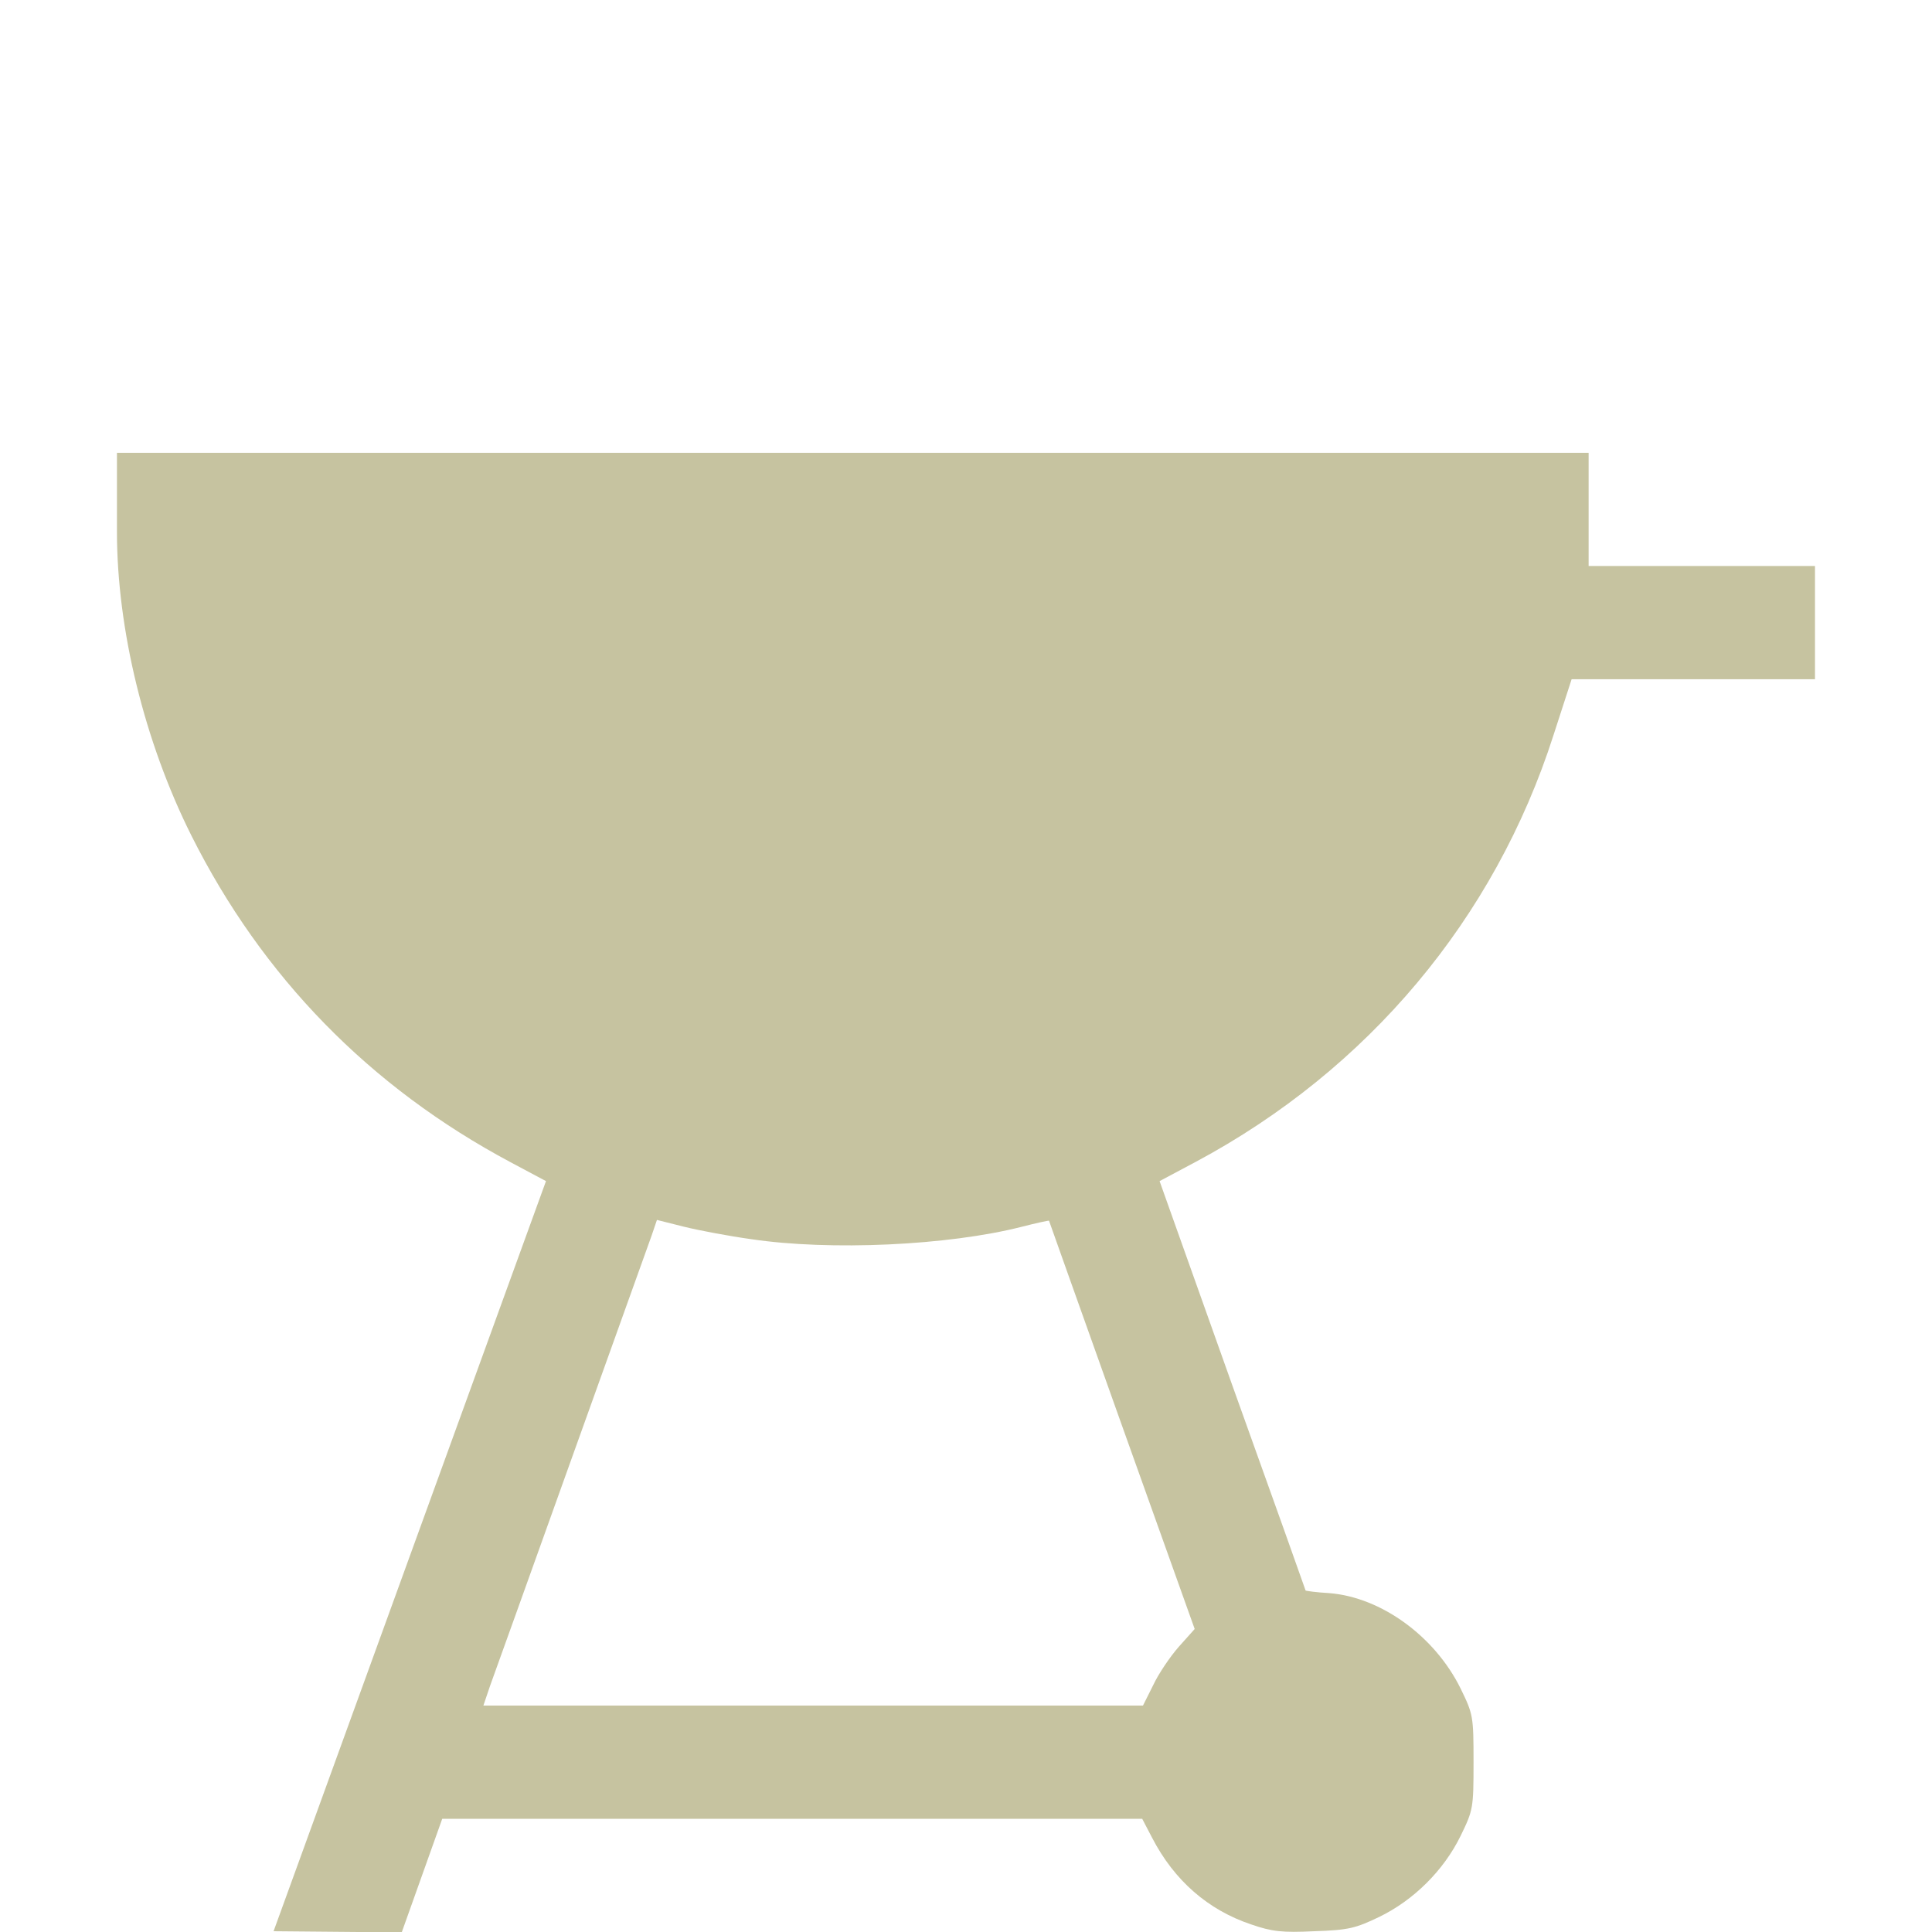 <?xml version="1.0" encoding="UTF-8"?> <svg xmlns="http://www.w3.org/2000/svg" width="30" height="30" viewBox="0 0 30 30" fill="none"><path fill-rule="evenodd" clip-rule="evenodd" d="M1.816 8.256C1.816 9.773 2.244 11.52 2.971 12.973C4.072 15.17 5.742 16.881 7.928 18.047L8.478 18.34L4.248 29.988L5.566 30H6.24L6.867 28.242H17.736L17.889 28.535C18.234 29.203 18.762 29.66 19.43 29.883C19.752 29.994 19.91 30.012 20.408 29.988C20.941 29.971 21.052 29.941 21.416 29.766C21.949 29.508 22.418 29.045 22.681 28.506C22.875 28.107 22.881 28.078 22.881 27.363C22.881 26.648 22.875 26.619 22.681 26.221C22.283 25.412 21.451 24.803 20.642 24.738C20.443 24.727 20.273 24.703 20.273 24.697C20.273 24.691 19.764 23.262 19.137 21.516L18.006 18.34L18.568 18.041C21.24 16.611 23.209 14.268 24.123 11.414L24.404 10.547H26.015H28.183V8.789H26.15H24.668V8.186V7.031H13.242H1.816V8.256ZM15.867 19.049C14.719 19.342 12.885 19.424 11.666 19.242C11.326 19.195 10.857 19.107 10.623 19.049L10.201 18.943L10.119 19.184C10.072 19.318 9.515 20.871 8.877 22.646C8.244 24.416 7.67 26.01 7.611 26.174L7.506 26.484H17.748L17.906 26.168C17.988 25.992 18.17 25.723 18.305 25.57L18.551 25.295L17.42 22.131C16.799 20.385 16.289 18.961 16.289 18.955C16.289 18.949 16.096 18.99 15.867 19.049Z" fill="#C6C3A0"></path></svg> 